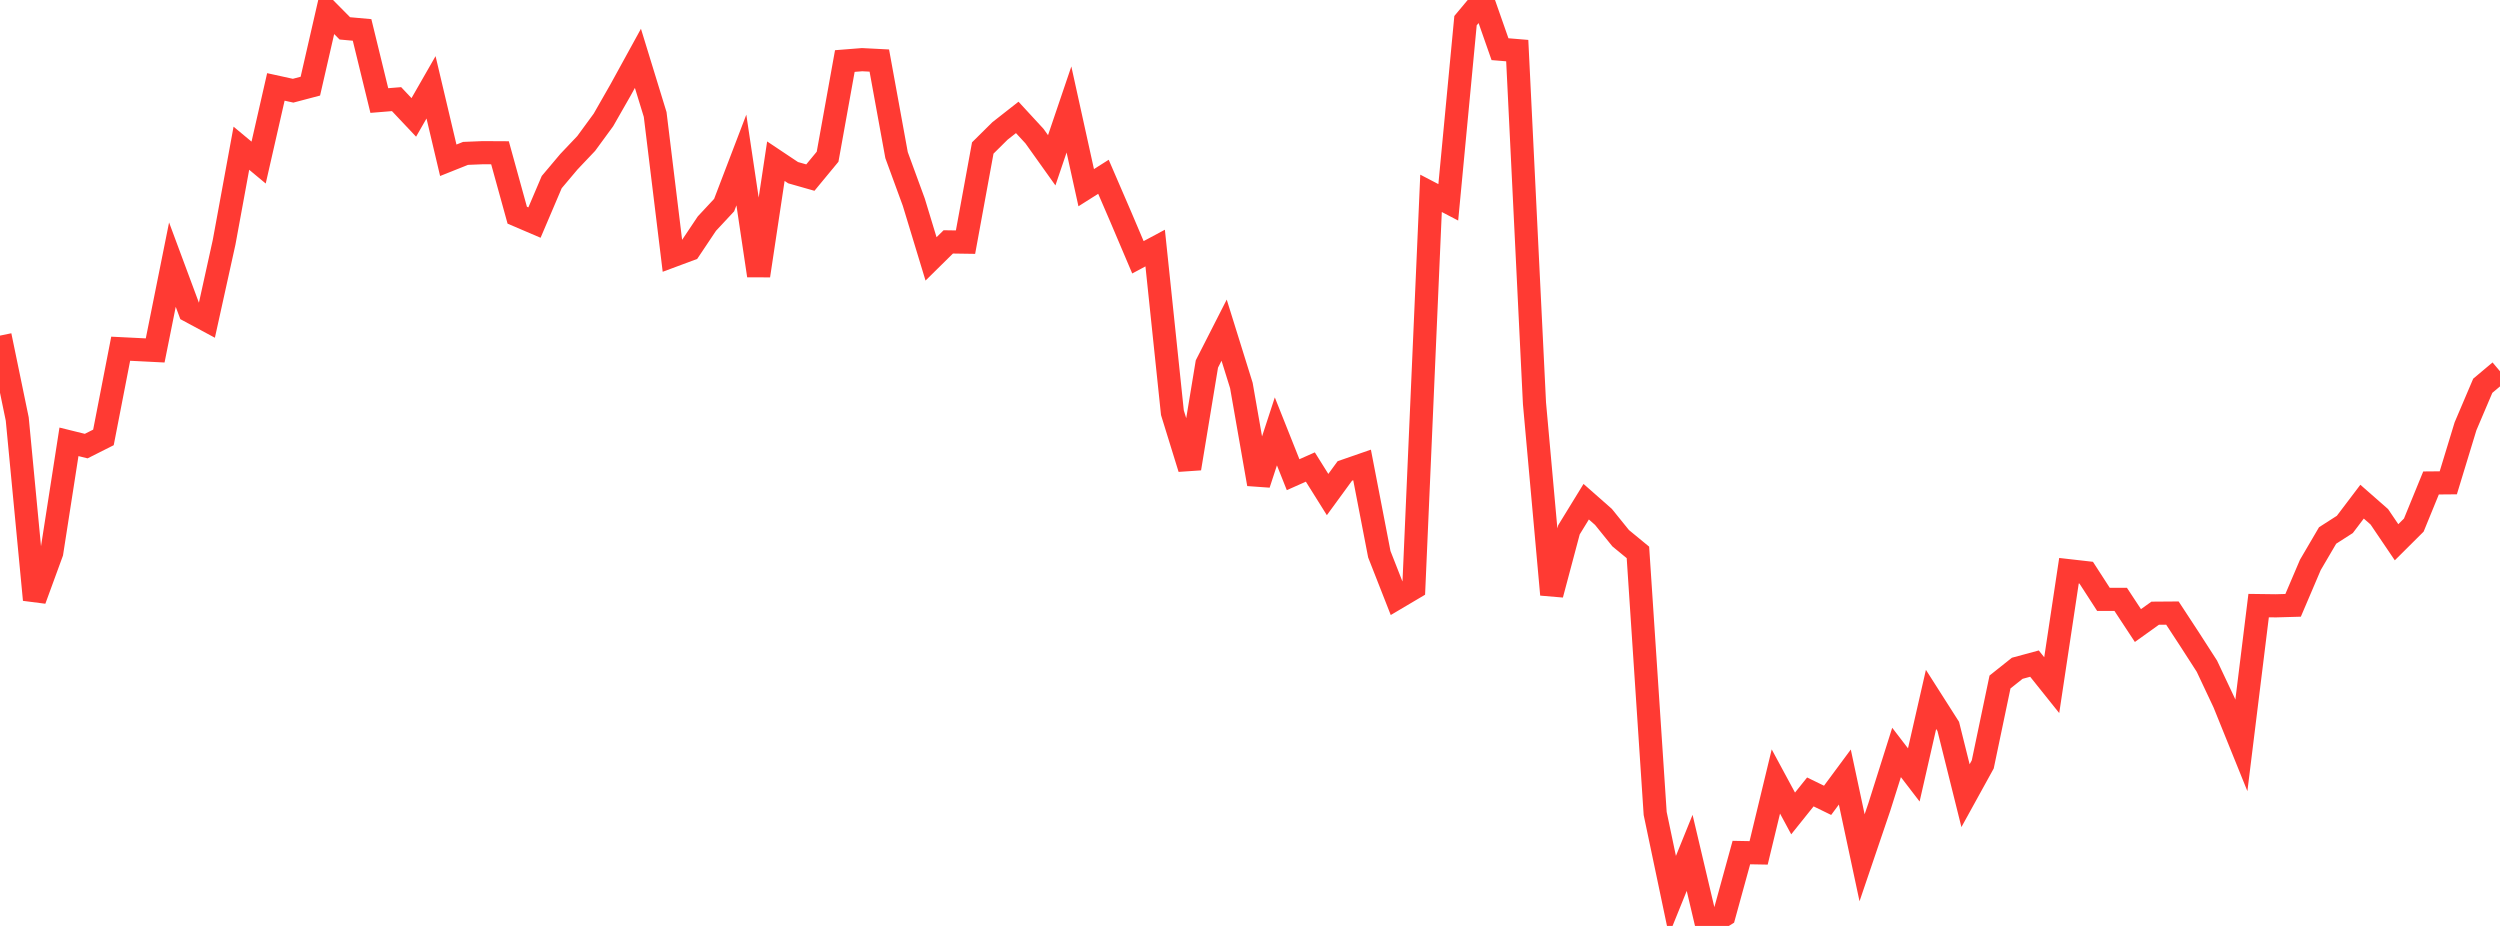 <?xml version="1.0" standalone="no"?>
<!DOCTYPE svg PUBLIC "-//W3C//DTD SVG 1.1//EN" "http://www.w3.org/Graphics/SVG/1.1/DTD/svg11.dtd">

<svg width="135" height="50" viewBox="0 0 135 50" preserveAspectRatio="none" 
  xmlns="http://www.w3.org/2000/svg"
  xmlns:xlink="http://www.w3.org/1999/xlink">


<polyline points="0.0, 18.123 0.931, 22.627 1.862, 32.387 2.793, 29.842 3.724, 23.859 4.655, 24.089 5.586, 23.62 6.517, 18.831 7.448, 18.877 8.379, 18.924 9.31, 14.29 10.241, 16.795 11.172, 17.296 12.103, 13.078 13.034, 8.004 13.966, 8.779 14.897, 4.694 15.828, 4.898 16.759, 4.652 17.69, 0.592 18.621, 1.532 19.552, 1.616 20.483, 5.429 21.414, 5.353 22.345, 6.34 23.276, 4.715 24.207, 8.655 25.138, 8.283 26.069, 8.245 27.0, 8.25 27.931, 11.621 28.862, 12.019 29.793, 9.834 30.724, 8.729 31.655, 7.748 32.586, 6.476 33.517, 4.846 34.448, 3.15 35.379, 6.182 36.31, 13.814 37.241, 13.467 38.172, 12.075 39.103, 11.076 40.034, 8.64 40.966, 14.885 41.897, 8.704 42.828, 9.325 43.759, 9.59 44.69, 8.463 45.621, 3.296 46.552, 3.222 47.483, 3.27 48.414, 8.376 49.345, 10.918 50.276, 13.98 51.207, 13.062 52.138, 13.076 53.069, 7.992 54.0, 7.07 54.931, 6.34 55.862, 7.35 56.793, 8.656 57.724, 5.912 58.655, 10.135 59.586, 9.546 60.517, 11.702 61.448, 13.894 62.379, 13.395 63.31, 22.286 64.241, 25.298 65.172, 19.656 66.103, 17.829 67.034, 20.816 67.966, 26.14 68.897, 23.294 69.828, 25.633 70.759, 25.219 71.69, 26.706 72.621, 25.431 73.552, 25.108 74.483, 29.928 75.414, 32.3 76.345, 31.749 77.276, 10.44 78.207, 10.926 79.138, 1.115 80.069, 0.0 81.0, 2.656 81.931, 2.733 82.862, 21.78 83.793, 32.107 84.724, 28.609 85.655, 27.092 86.586, 27.912 87.517, 29.064 88.448, 29.83 89.379, 43.926 90.31, 48.355 91.241, 46.055 92.172, 50.0 93.103, 49.423 94.034, 46.038 94.966, 46.055 95.897, 42.2 96.828, 43.926 97.759, 42.764 98.69, 43.218 99.621, 41.96 100.552, 46.32 101.483, 43.579 102.414, 40.632 103.345, 41.846 104.276, 37.768 105.207, 39.229 106.138, 42.966 107.069, 41.277 108.0, 36.828 108.931, 36.087 109.862, 35.835 110.793, 36.999 111.724, 30.819 112.655, 30.925 113.586, 32.365 114.517, 32.365 115.448, 33.78 116.379, 33.113 117.31, 33.106 118.241, 34.528 119.172, 35.974 120.103, 37.948 121.034, 40.251 121.966, 32.702 122.897, 32.714 123.828, 32.688 124.759, 30.505 125.69, 28.916 126.621, 28.319 127.552, 27.09 128.483, 27.907 129.414, 29.282 130.345, 28.355 131.276, 26.08 132.207, 26.072 133.138, 23.019 134.069, 20.832 135.0, 20.05" fill="none" stroke="#ff3a33" stroke-width="1.25"/>

</svg>